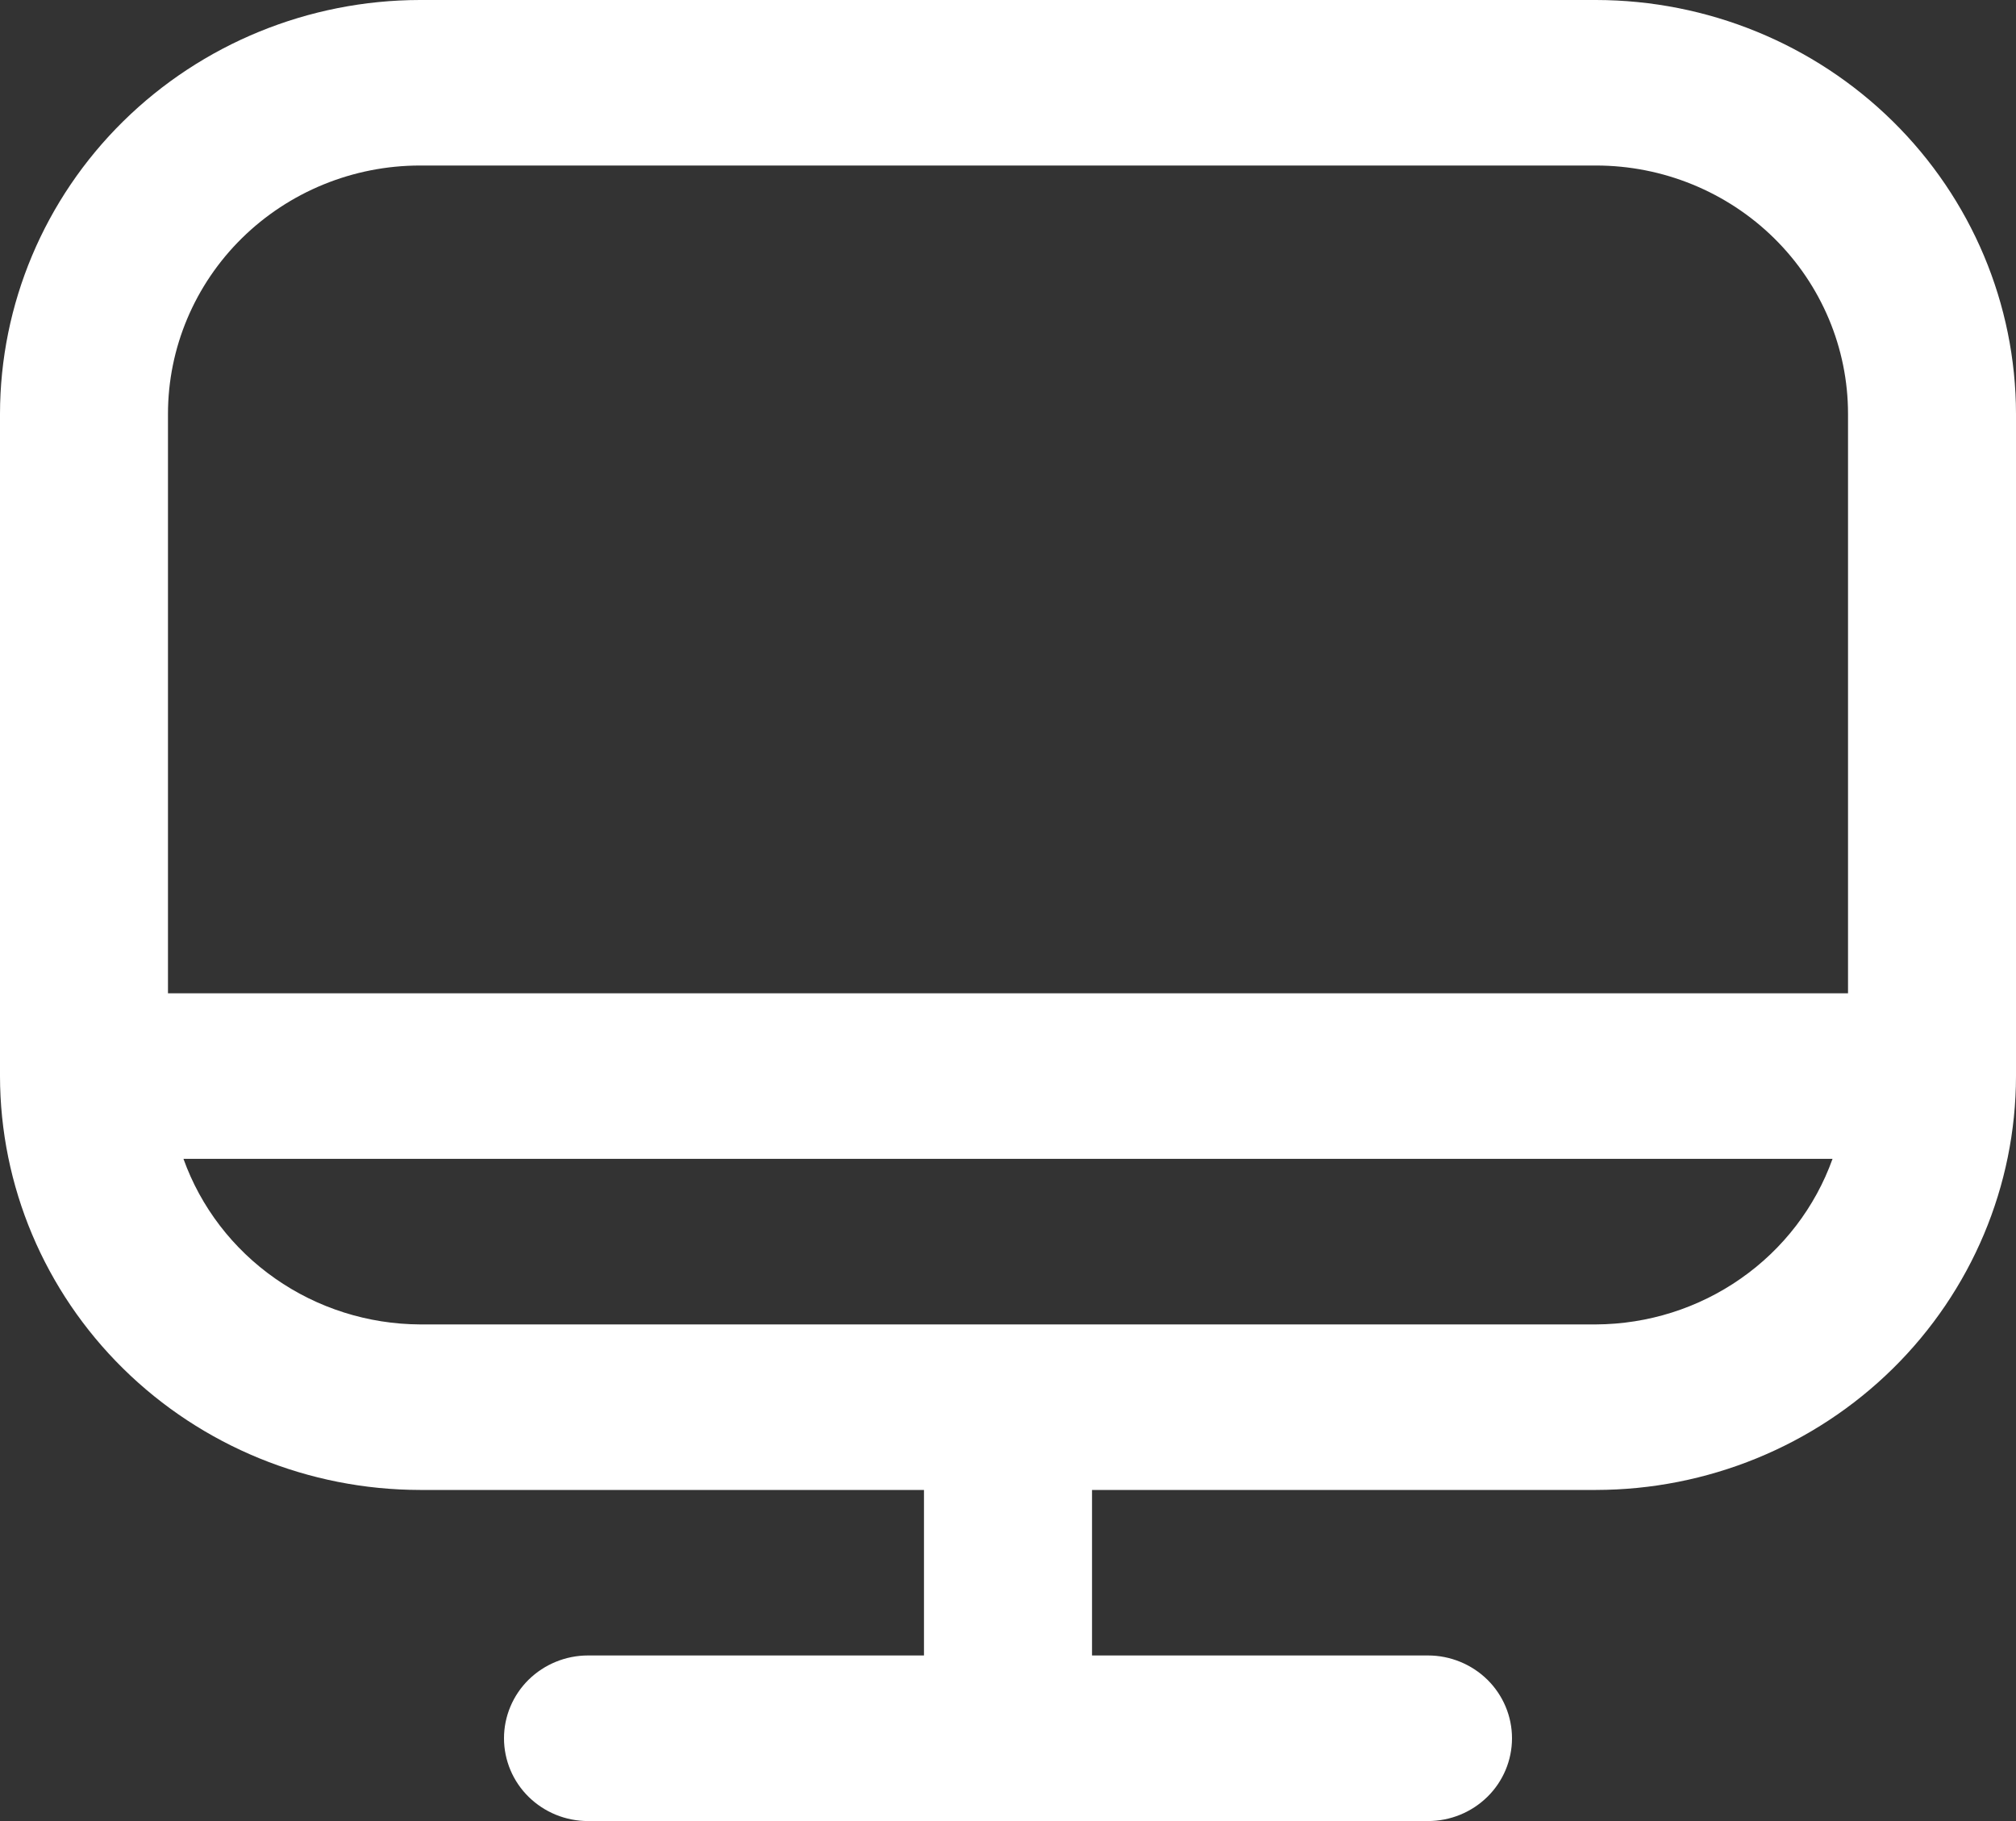 <svg width="31" height="28" viewBox="0 0 31 28" fill="none" xmlns="http://www.w3.org/2000/svg">
<rect x="0" y="0" width="31" height="28" fill="#333333" stroke="none"/>
<path d="M24.542 0H6.458C4.746 0.002 3.105 0.673 1.894 1.866C0.683 3.059 0.002 4.677 0 6.364L0 16.546C0.002 18.233 0.683 19.85 1.894 21.043C3.105 22.236 4.746 22.907 6.458 22.909H14.208V25.454H9.042C8.699 25.454 8.371 25.589 8.128 25.827C7.886 26.066 7.75 26.39 7.75 26.727C7.75 27.065 7.886 27.389 8.128 27.627C8.371 27.866 8.699 28 9.042 28H21.958C22.301 28 22.629 27.866 22.872 27.627C23.114 27.389 23.25 27.065 23.25 26.727C23.25 26.39 23.114 26.066 22.872 25.827C22.629 25.589 22.301 25.454 21.958 25.454H16.792V22.909H24.542C26.254 22.907 27.895 22.236 29.106 21.043C30.317 19.85 30.998 18.233 31 16.546V6.364C30.998 4.677 30.317 3.059 29.106 1.866C27.895 0.673 26.254 0.002 24.542 0ZM6.458 2.545H24.542C25.569 2.545 26.555 2.948 27.282 3.664C28.008 4.38 28.417 5.351 28.417 6.364V15.273H2.583V6.364C2.583 5.351 2.992 4.38 3.718 3.664C4.445 2.948 5.431 2.545 6.458 2.545ZM24.542 20.364H6.458C5.66 20.36 4.882 20.114 4.231 19.658C3.58 19.203 3.087 18.56 2.821 17.818H28.179C27.913 18.56 27.421 19.203 26.769 19.658C26.118 20.114 25.34 20.36 24.542 20.364Z" fill="white"/>
</svg>
